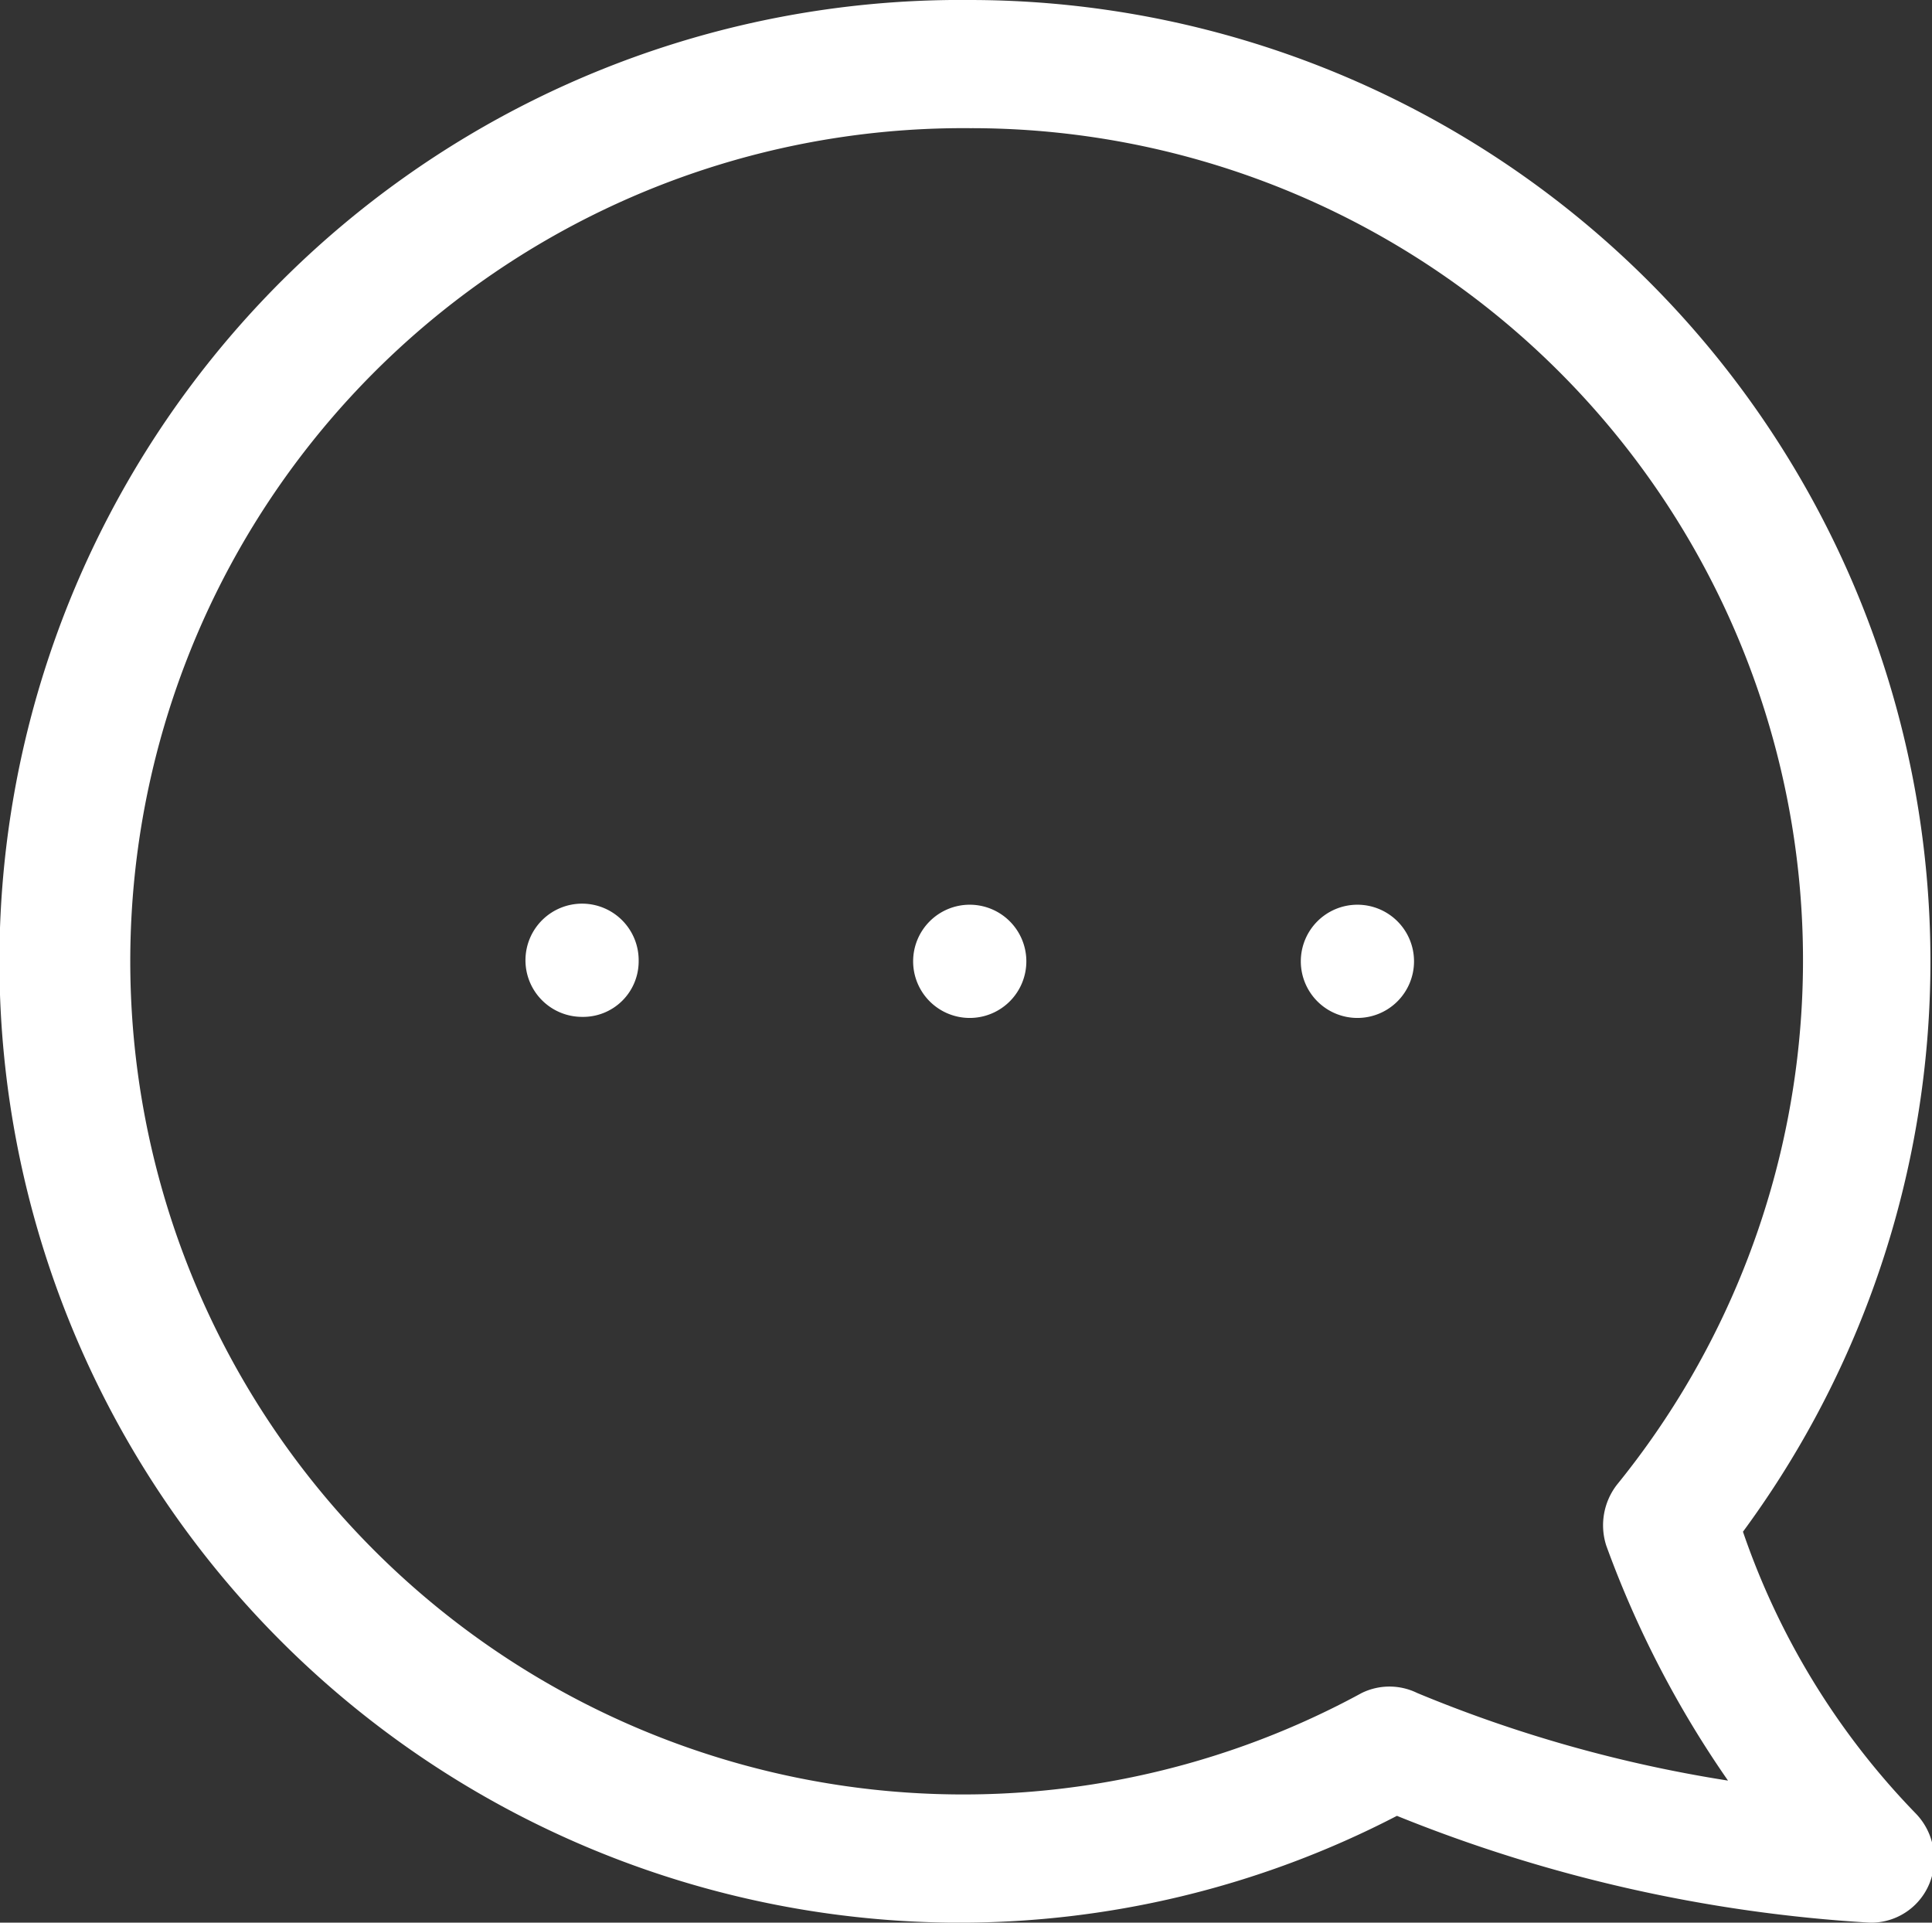 <svg id="Layer_1" data-name="Layer 1" xmlns="http://www.w3.org/2000/svg" viewBox="0 0 18.09 18"><rect x="0" y="0" width="18.09" height="18" fill="#333333" stroke="none"/><defs><style>.cls-1{fill:#fff;}</style></defs><title>icon-chat</title><g id="Group_3334" data-name="Group 3334"><path id="Path_3424" data-name="Path 3424" class="cls-1" d="M9,0a9,9,0,0,0-.17,18A8.9,8.9,0,0,0,13,17a14,14,0,0,0,4.43,1,.59.59,0,0,0,.6-.59.61.61,0,0,0-.17-.43,7.07,7.07,0,0,1-1.62-2.64A9,9,0,0,0,9,0ZM9,1.2a7.79,7.79,0,0,1,6.06,12.7.62.62,0,0,0-.1.57,9.57,9.57,0,0,0,1.14,2.2,12.72,12.72,0,0,1-2.91-.82.59.59,0,0,0-.52,0A7.8,7.8,0,1,1,9,1.2Z" transform="translate(0.08 0)"/><path id="Path_3425" data-name="Path 3425" class="cls-1" d="M9.53,9A.53.53,0,1,1,9,8.47.53.53,0,0,1,9.53,9Z" transform="translate(0.08 0)"/><path id="Path_3426" data-name="Path 3426" class="cls-1" d="M13.16,9a.53.53,0,1,1-.53-.53h0A.53.53,0,0,1,13.16,9Z" transform="translate(0.08 0)"/><path id="Path_3427" data-name="Path 3427" class="cls-1" d="M5.9,9a.52.52,0,0,1-.53.52A.53.53,0,1,1,5.9,9Z" transform="translate(0.08 0)"/></g></svg>